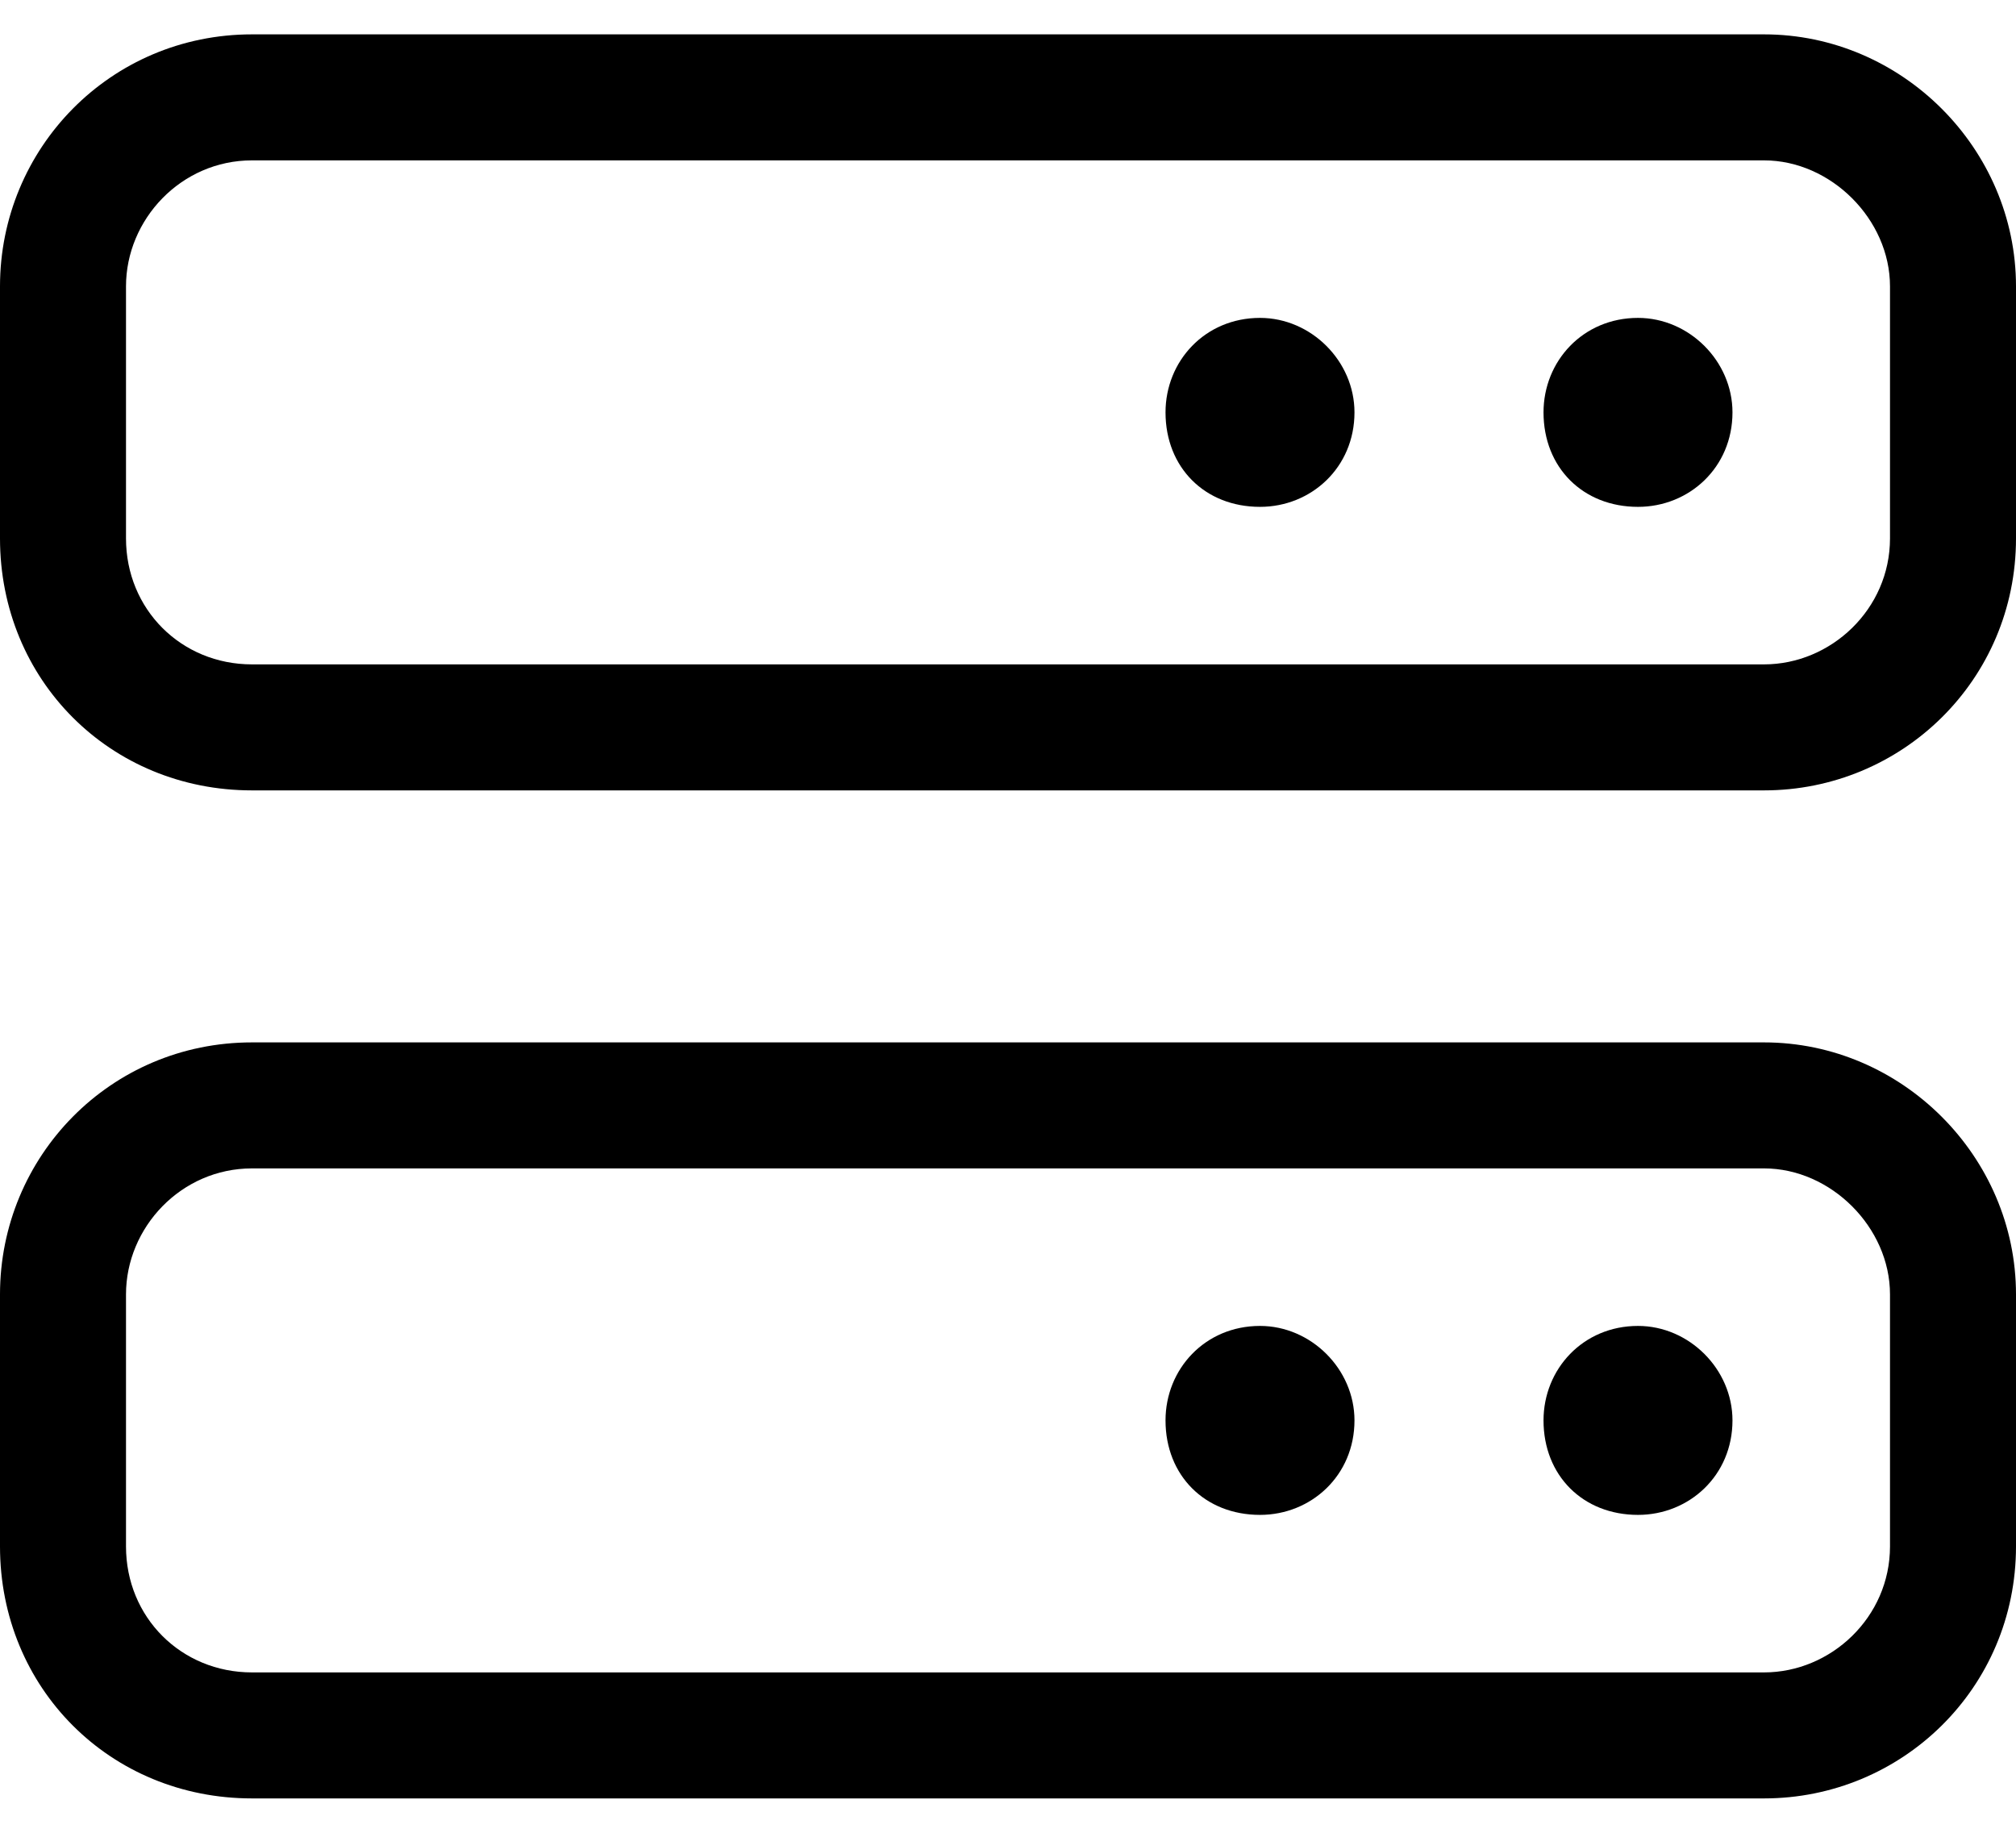 <svg width="44" height="40" viewBox="0 0 44 40" fill="none" xmlns="http://www.w3.org/2000/svg">
<path d="M38.5 0.75C41.508 0.75 44 3.242 44 6.25V11.75C44 14.844 41.508 17.25 38.5 17.25H5.5C2.406 17.25 0 14.844 0 11.75V6.25C0 3.242 2.406 0.75 5.5 0.75H38.5ZM41.25 11.75V6.25C41.25 4.789 39.961 3.5 38.5 3.5H5.5C3.953 3.5 2.75 4.789 2.75 6.25V11.75C2.75 13.297 3.953 14.5 5.5 14.5H38.5C39.961 14.5 41.25 13.297 41.25 11.75ZM35.75 6.938C36.867 6.938 37.812 7.883 37.812 9C37.812 10.203 36.867 11.062 35.75 11.062C34.547 11.062 33.688 10.203 33.688 9C33.688 7.883 34.547 6.938 35.75 6.938ZM27.5 6.938C28.617 6.938 29.562 7.883 29.562 9C29.562 10.203 28.617 11.062 27.5 11.062C26.297 11.062 25.438 10.203 25.438 9C25.438 7.883 26.297 6.938 27.5 6.938ZM38.5 22.75C41.508 22.75 44 25.242 44 28.25V33.75C44 36.844 41.508 39.25 38.5 39.25H5.5C2.406 39.25 0 36.844 0 33.75V28.25C0 25.242 2.406 22.75 5.5 22.75H38.5ZM41.25 33.75V28.25C41.25 26.789 39.961 25.5 38.5 25.5H5.5C3.953 25.5 2.75 26.789 2.75 28.25V33.75C2.75 35.297 3.953 36.5 5.5 36.5H38.5C39.961 36.5 41.25 35.297 41.25 33.75ZM35.75 28.938C36.867 28.938 37.812 29.883 37.812 31C37.812 32.203 36.867 33.062 35.75 33.062C34.547 33.062 33.688 32.203 33.688 31C33.688 29.883 34.547 28.938 35.75 28.938ZM27.5 28.938C28.617 28.938 29.562 29.883 29.562 31C29.562 32.203 28.617 33.062 27.5 33.062C26.297 33.062 25.438 32.203 25.438 31C25.438 29.883 26.297 28.938 27.5 28.938Z" fill="black"/>
</svg>
